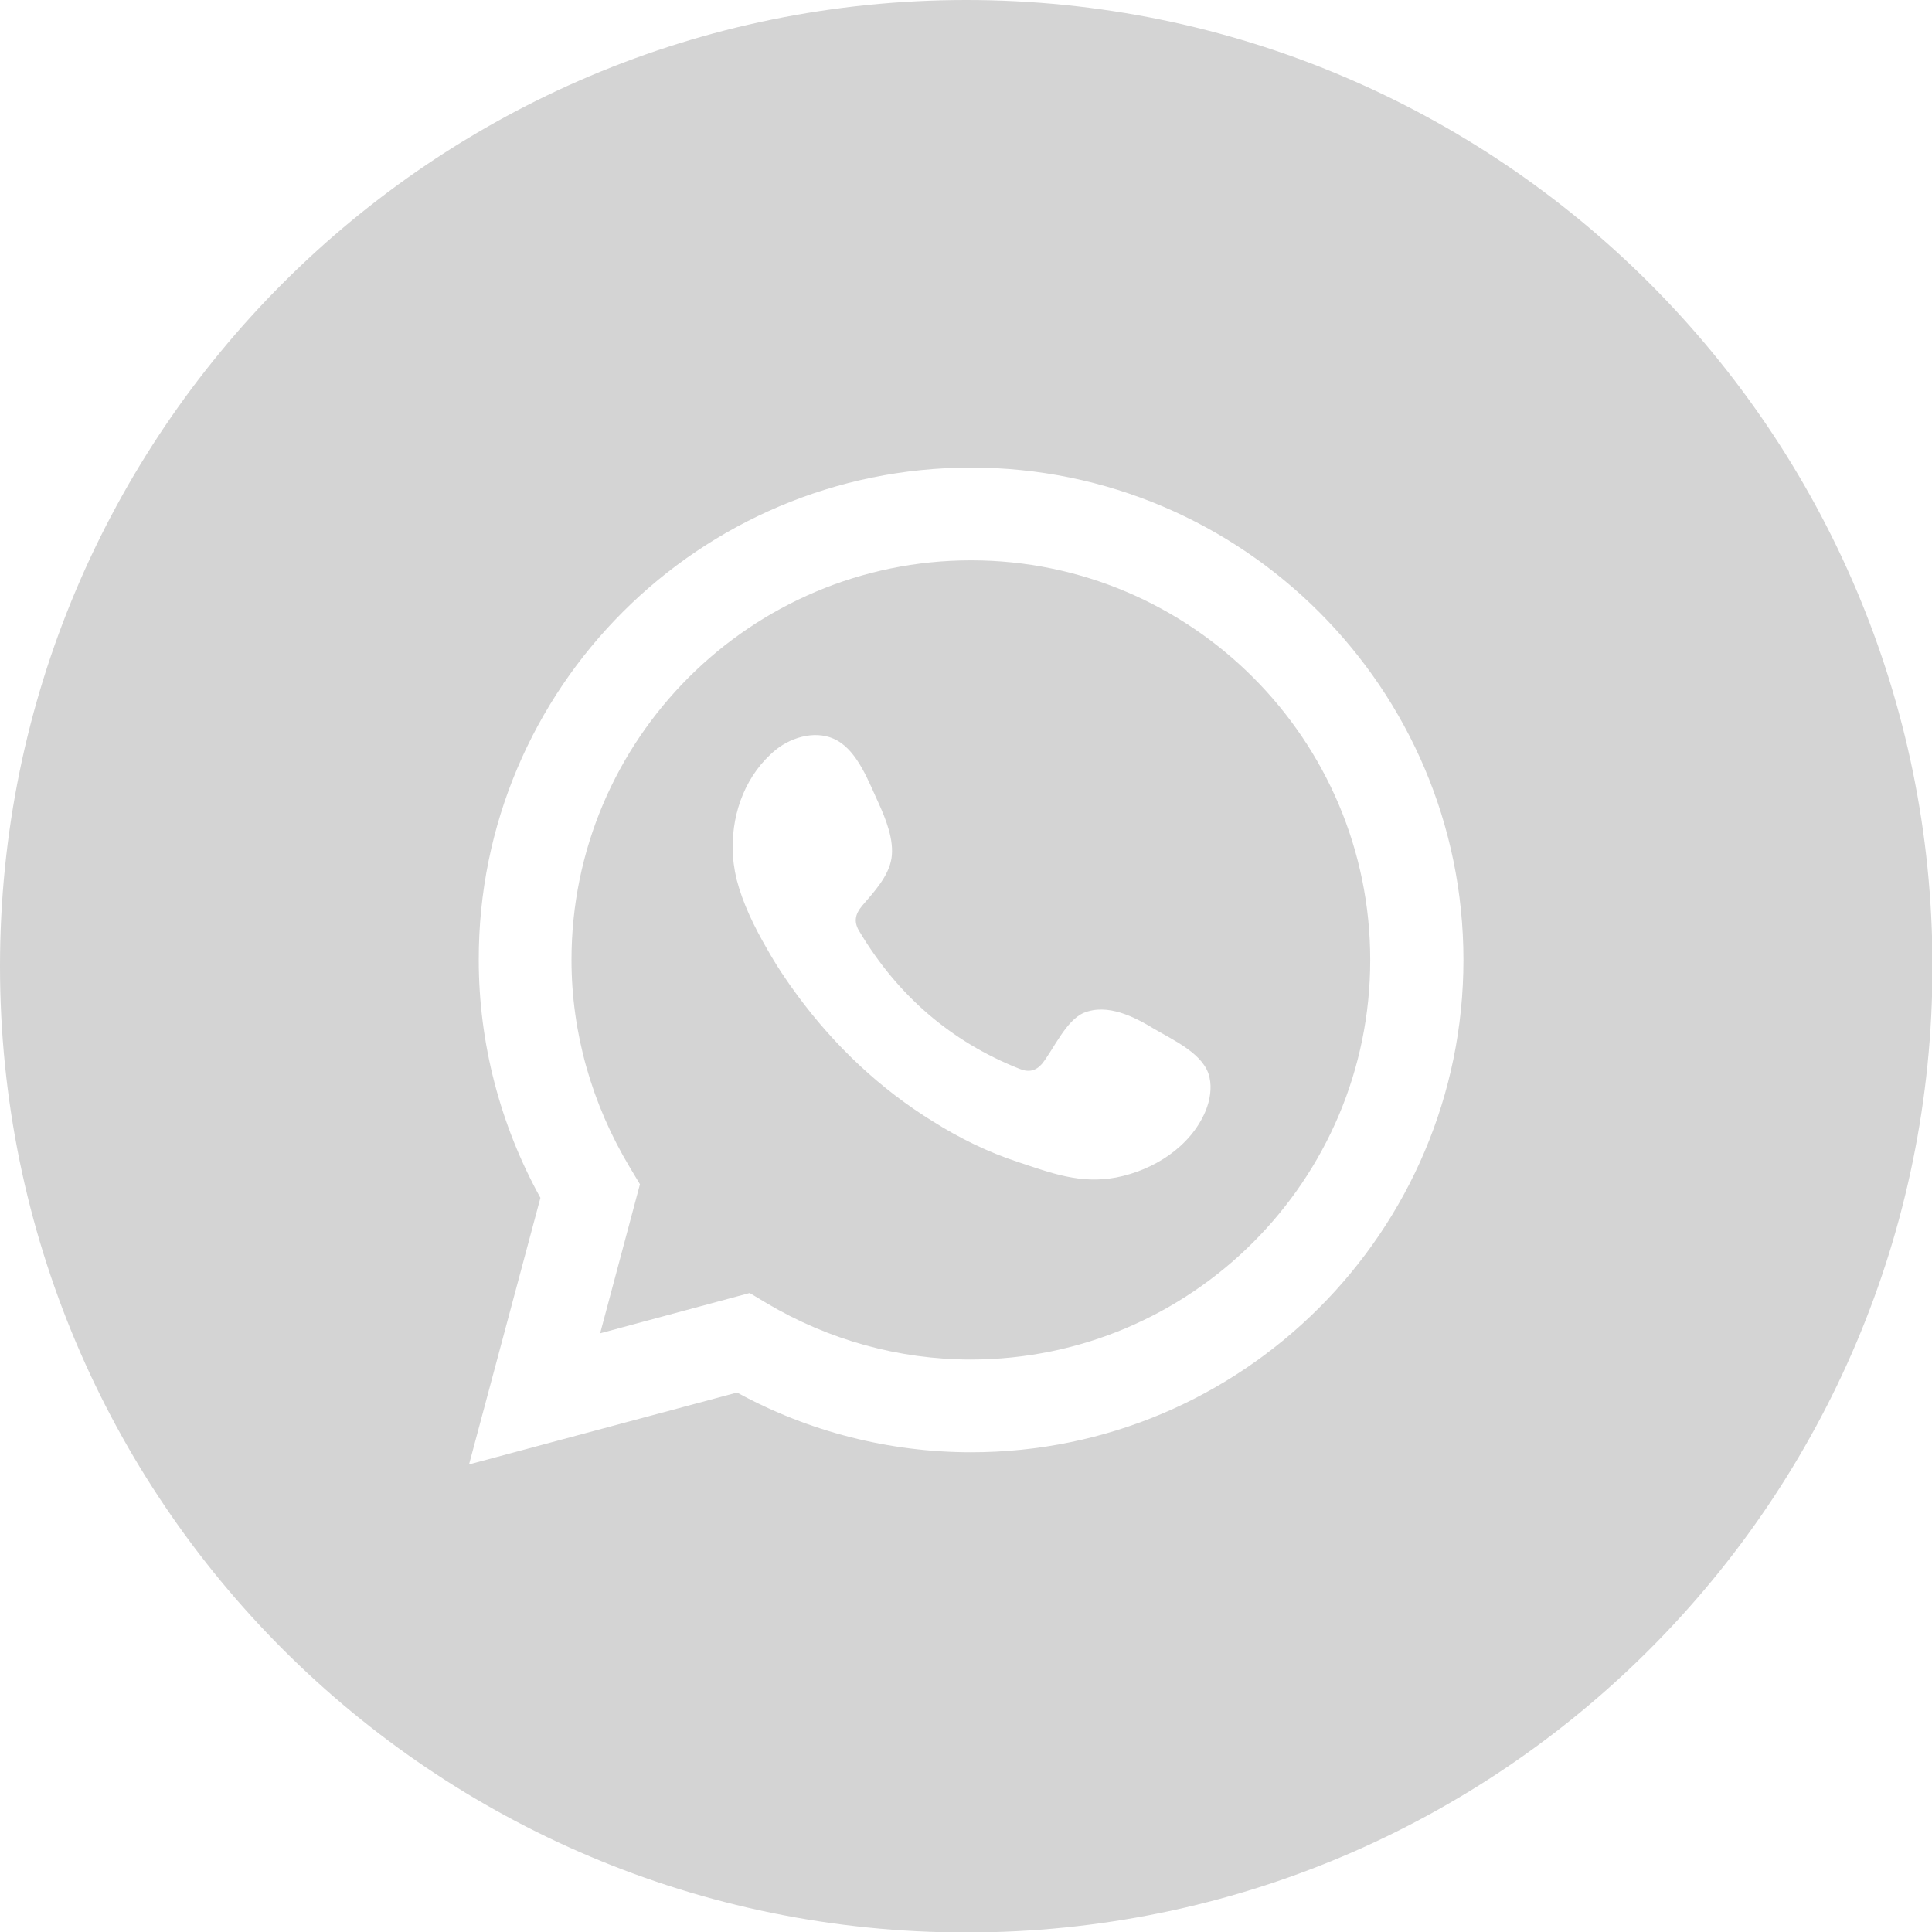 <?xml version="1.0" encoding="utf-8"?>
<!-- Generator: Adobe Illustrator 25.4.1, SVG Export Plug-In . SVG Version: 6.00 Build 0)  -->
<!DOCTYPE svg PUBLIC "-//W3C//DTD SVG 1.1//EN" "http://www.w3.org/Graphics/SVG/1.1/DTD/svg11.dtd">
<svg version="1.1" id="Camada_1" xmlns:x="http://ns.adobe.com/Extensibility/1.0/" xmlns:i="http://ns.adobe.com/AdobeIllustrator/10.0/" xmlns:graph="http://ns.adobe.com/Graphs/1.0/"
	 xmlns="http://www.w3.org/2000/svg" xmlns:xlink="http://www.w3.org/1999/xlink" x="0px" y="0px" viewBox="0 0 397.9 397.9"
	 style="enable-background:new 0 0 397.9 397.9;" xml:space="preserve">
<style type="text/css">
	.st0{fill:#D4D4D4;}
</style>
<g>
	<path class="st0" d="M200,115.4c-45.4,0-82.3,36.9-82.3,82.3c0,15,4.2,29.7,12,42.7l2.1,3.5l-8.2,30.7l30.8-8.3l3.5,2.1
		c12.8,7.6,27.3,11.6,42,11.6c45.4,0,82.3-36.9,82.3-82.3C282.2,152.3,245.3,115.4,200,115.4z M248.3,228.8
		c-3.1,7.4-10.7,12.2-18.4,13.7c-7.4,1.4-13.4-0.9-20.3-3.2c-6.1-2-12-4.9-17.4-8.3c-10.9-6.7-20.3-15.6-27.9-25.9
		c-2.3-3.1-4.5-6.4-6.4-9.8c-2.6-4.5-4.9-9.2-6.2-14.2c-0.5-2.1-0.8-4.3-0.8-6.4c-0.1-7.6,2.8-15.3,8.9-20.3
		c3.5-2.8,8.7-4.1,12.6-1.9c4.3,2.4,6.5,8.5,8.5,12.8c1.5,3.3,3.3,7.7,2.7,11.5c-0.6,3.7-3.6,6.9-6,9.7c-1.6,1.9-1.8,3.5-0.5,5.5
		c7.8,13,18.7,22.5,32.8,28.1c1.9,0.8,3.4,0.5,4.7-1c2.4-3,4.9-8.9,8.6-10.5c4.9-2,10.4,0.8,14.5,3.3c3.9,2.3,10.4,5.2,11.4,10
		C249.6,224.1,249.2,226.6,248.3,228.8z"/>
	<path class="st0" d="M199,0C89.1,0,0,89.1,0,199s89.1,199,199,199c109.9,0,199-89.1,199-199S308.8,0,199,0z M200,299.1
		c-16.8,0-33.4-4.2-48.2-12.3l-55.2,14.8l14.7-54.9c-8.3-15-12.7-31.9-12.7-49C98.5,141.8,144,96.3,200,96.3
		c55.9,0,101.4,45.5,101.4,101.4C301.4,253.6,255.9,299.1,200,299.1z"/>
</g>
</svg>
